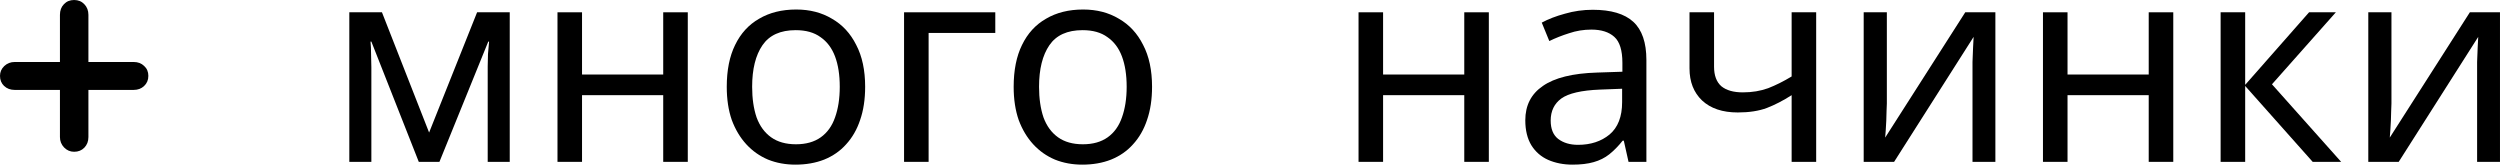 <?xml version="1.0" encoding="UTF-8"?> <svg xmlns="http://www.w3.org/2000/svg" viewBox="0 0 166.125 10.94" fill="none"><path d="M5.875 4.119H8.881C9.164 4.119 9.397 4.206 9.578 4.382C9.765 4.551 9.858 4.771 9.858 5.042C9.858 5.314 9.765 5.537 9.578 5.712C9.397 5.887 9.164 5.975 8.881 5.975H5.875V9.107C5.875 9.391 5.785 9.626 5.604 9.813C5.429 9.994 5.202 10.085 4.925 10.085C4.665 10.085 4.442 9.988 4.255 9.795C4.074 9.602 3.983 9.373 3.983 9.107V5.975H0.978C0.694 5.975 0.459 5.887 0.272 5.712C0.091 5.537 0 5.314 0 5.042C0 4.789 0.094 4.572 0.281 4.391C0.474 4.21 0.706 4.119 0.978 4.119H3.983V0.987C3.983 0.697 4.071 0.462 4.246 0.281C4.421 0.094 4.647 0 4.925 0C5.202 0 5.429 0.094 5.604 0.281C5.785 0.468 5.875 0.703 5.875 0.987V4.119Z" fill="black"></path><path d="M33.872 0.817V10.755H32.408V4.414C32.408 4.154 32.414 3.882 32.426 3.598C32.451 3.314 32.476 3.036 32.5 2.764H32.445L29.2 10.755H27.828L24.677 2.764H24.621C24.646 3.036 24.658 3.314 24.658 3.598C24.67 3.882 24.677 4.173 24.677 4.47V10.755H23.212V0.817H25.381L28.514 8.808L31.703 0.817H33.872Z" fill="black"></path><path d="M38.676 0.817V4.952H44.071V0.817H45.703V10.755H44.071V6.324H38.676V10.755H37.045V0.817H38.676Z" fill="black"></path><path d="M57.489 5.767C57.489 6.596 57.378 7.331 57.155 7.974C56.945 8.604 56.636 9.142 56.228 9.587C55.833 10.032 55.344 10.371 54.764 10.606C54.195 10.829 53.559 10.94 52.854 10.94C52.199 10.94 51.593 10.829 51.037 10.606C50.481 10.371 49.999 10.032 49.591 9.587C49.183 9.142 48.862 8.604 48.627 7.974C48.404 7.331 48.293 6.596 48.293 5.767C48.293 4.667 48.478 3.74 48.849 2.986C49.22 2.22 49.752 1.639 50.444 1.244C51.136 0.836 51.958 0.632 52.91 0.632C53.812 0.632 54.603 0.836 55.283 1.244C55.975 1.639 56.513 2.22 56.896 2.986C57.291 3.74 57.489 4.667 57.489 5.767ZM49.98 5.767C49.98 6.546 50.079 7.226 50.277 7.807C50.487 8.375 50.808 8.814 51.241 9.123C51.673 9.432 52.224 9.587 52.891 9.587C53.559 9.587 54.108 9.432 54.541 9.123C54.974 8.814 55.289 8.375 55.487 7.807C55.697 7.226 55.802 6.546 55.802 5.767C55.802 4.976 55.697 4.303 55.487 3.747C55.276 3.19 54.955 2.764 54.523 2.467C54.102 2.158 53.552 2.004 52.873 2.004C51.859 2.004 51.124 2.337 50.666 3.005C50.209 3.672 49.98 4.593 49.98 5.767Z" fill="black"></path><path d="M66.137 0.817V2.189H61.706V10.755H60.075V0.817H66.137Z" fill="black"></path><path d="M76.554 5.767C76.554 6.596 76.443 7.331 76.22 7.974C76.01 8.604 75.701 9.142 75.293 9.587C74.898 10.032 74.41 10.371 73.828 10.606C73.26 10.829 72.623 10.94 71.919 10.94C71.264 10.94 70.658 10.829 70.102 10.606C69.546 10.371 69.064 10.032 68.656 9.587C68.248 9.142 67.927 8.604 67.692 7.974C67.469 7.331 67.358 6.596 67.358 5.767C67.358 4.667 67.543 3.74 67.914 2.986C68.285 2.22 68.817 1.639 69.509 1.244C70.201 0.836 71.023 0.632 71.975 0.632C72.877 0.632 73.668 0.836 74.348 1.244C75.04 1.639 75.578 2.22 75.961 2.986C76.356 3.74 76.554 4.667 76.554 5.767ZM69.045 5.767C69.045 6.546 69.144 7.226 69.342 7.807C69.552 8.375 69.873 8.814 70.306 9.123C70.739 9.432 71.289 9.587 71.956 9.587C72.623 9.587 73.173 9.432 73.606 9.123C74.039 8.814 74.354 8.375 74.552 7.807C74.762 7.226 74.867 6.546 74.867 5.767C74.867 4.976 74.762 4.303 74.552 3.747C74.342 3.19 74.02 2.764 73.588 2.467C73.167 2.158 72.617 2.004 71.937 2.004C70.924 2.004 70.188 2.337 69.731 3.005C69.274 3.672 69.045 4.593 69.045 5.767Z" fill="black"></path><path d="M91.906 0.817V4.952H97.301V0.817H98.933V10.755H97.301V6.324H91.906V10.755H90.275V0.817H91.906Z" fill="black"></path><path d="M105.843 0.65C107.054 0.65 107.95 0.916 108.531 1.448C109.112 1.979 109.403 2.826 109.403 3.988V10.755H108.216L107.901 9.346H107.827C107.543 9.704 107.246 10.007 106.937 10.254C106.64 10.489 106.294 10.662 105.899 10.773C105.516 10.884 105.046 10.94 104.49 10.94C103.896 10.94 103.359 10.835 102.877 10.625C102.407 10.415 102.036 10.093 101.764 9.661C101.492 9.216 101.356 8.66 101.356 7.992C101.356 7.003 101.746 6.243 102.524 5.712C103.303 5.168 104.502 4.871 106.121 4.822L107.808 4.766V4.173C107.808 3.345 107.629 2.77 107.27 2.449C106.912 2.127 106.405 1.967 105.75 1.967C105.231 1.967 104.737 2.047 104.267 2.208C103.797 2.356 103.359 2.529 102.951 2.727L102.45 1.503C102.883 1.268 103.396 1.071 103.989 0.91C104.582 0.737 105.2 0.65 105.843 0.65ZM106.325 5.953C105.089 6.002 104.23 6.2 103.748 6.546C103.278 6.892 103.043 7.38 103.043 8.011C103.043 8.567 103.21 8.975 103.544 9.234C103.89 9.494 104.329 9.624 104.86 9.624C105.701 9.624 106.399 9.395 106.955 8.938C107.512 8.468 107.79 7.751 107.79 6.787V5.897L106.325 5.953Z" fill="black"></path><path d="M113.899 4.433C113.899 5.013 114.06 5.446 114.382 5.73C114.715 6.002 115.191 6.138 115.809 6.138C116.427 6.138 116.989 6.045 117.496 5.86C118.003 5.662 118.522 5.403 119.054 5.081V0.817H120.685V10.755H119.054V6.324C118.497 6.682 117.947 6.966 117.404 7.176C116.872 7.374 116.229 7.473 115.475 7.473C114.462 7.473 113.671 7.207 113.102 6.676C112.546 6.144 112.268 5.434 112.268 4.544V0.817H113.899V4.433Z" fill="black"></path><path d="M125.381 6.88C125.381 6.991 125.375 7.152 125.362 7.362C125.362 7.56 125.356 7.776 125.344 8.011C125.332 8.233 125.319 8.45 125.307 8.66C125.294 8.857 125.282 9.018 125.27 9.142L130.591 0.817H132.593V10.755H131.073V4.896C131.073 4.698 131.073 4.439 131.073 4.117C131.085 3.796 131.097 3.481 131.11 3.172C131.122 2.85 131.134 2.609 131.147 2.449L125.863 10.755H123.842V0.817H125.381V6.88Z" fill="black"></path><path d="M137.387 0.817V4.952H142.782V0.817H144.414V10.755H142.782V6.324H137.387V10.755H135.755V0.817H137.387Z" fill="black"></path><path d="M153.437 0.817H155.217L150.972 5.601L155.569 10.755H153.678L149.192 5.712V10.755H147.56V0.817H149.192V5.638L153.437 0.817Z" fill="black"></path><path d="M158.912 6.88C158.912 6.991 158.906 7.152 158.894 7.362C158.894 7.56 158.887 7.776 158.875 8.011C158.863 8.233 158.851 8.45 158.838 8.66C158.826 8.857 158.813 9.018 158.801 9.142L164.122 0.817H166.124V10.755H164.604V4.896C164.604 4.698 164.604 4.439 164.604 4.117C164.616 3.796 164.629 3.481 164.641 3.172C164.654 2.85 164.666 2.609 164.678 2.449L159.394 10.755H157.373V0.817H158.912V6.88Z" fill="black"></path></svg> 
